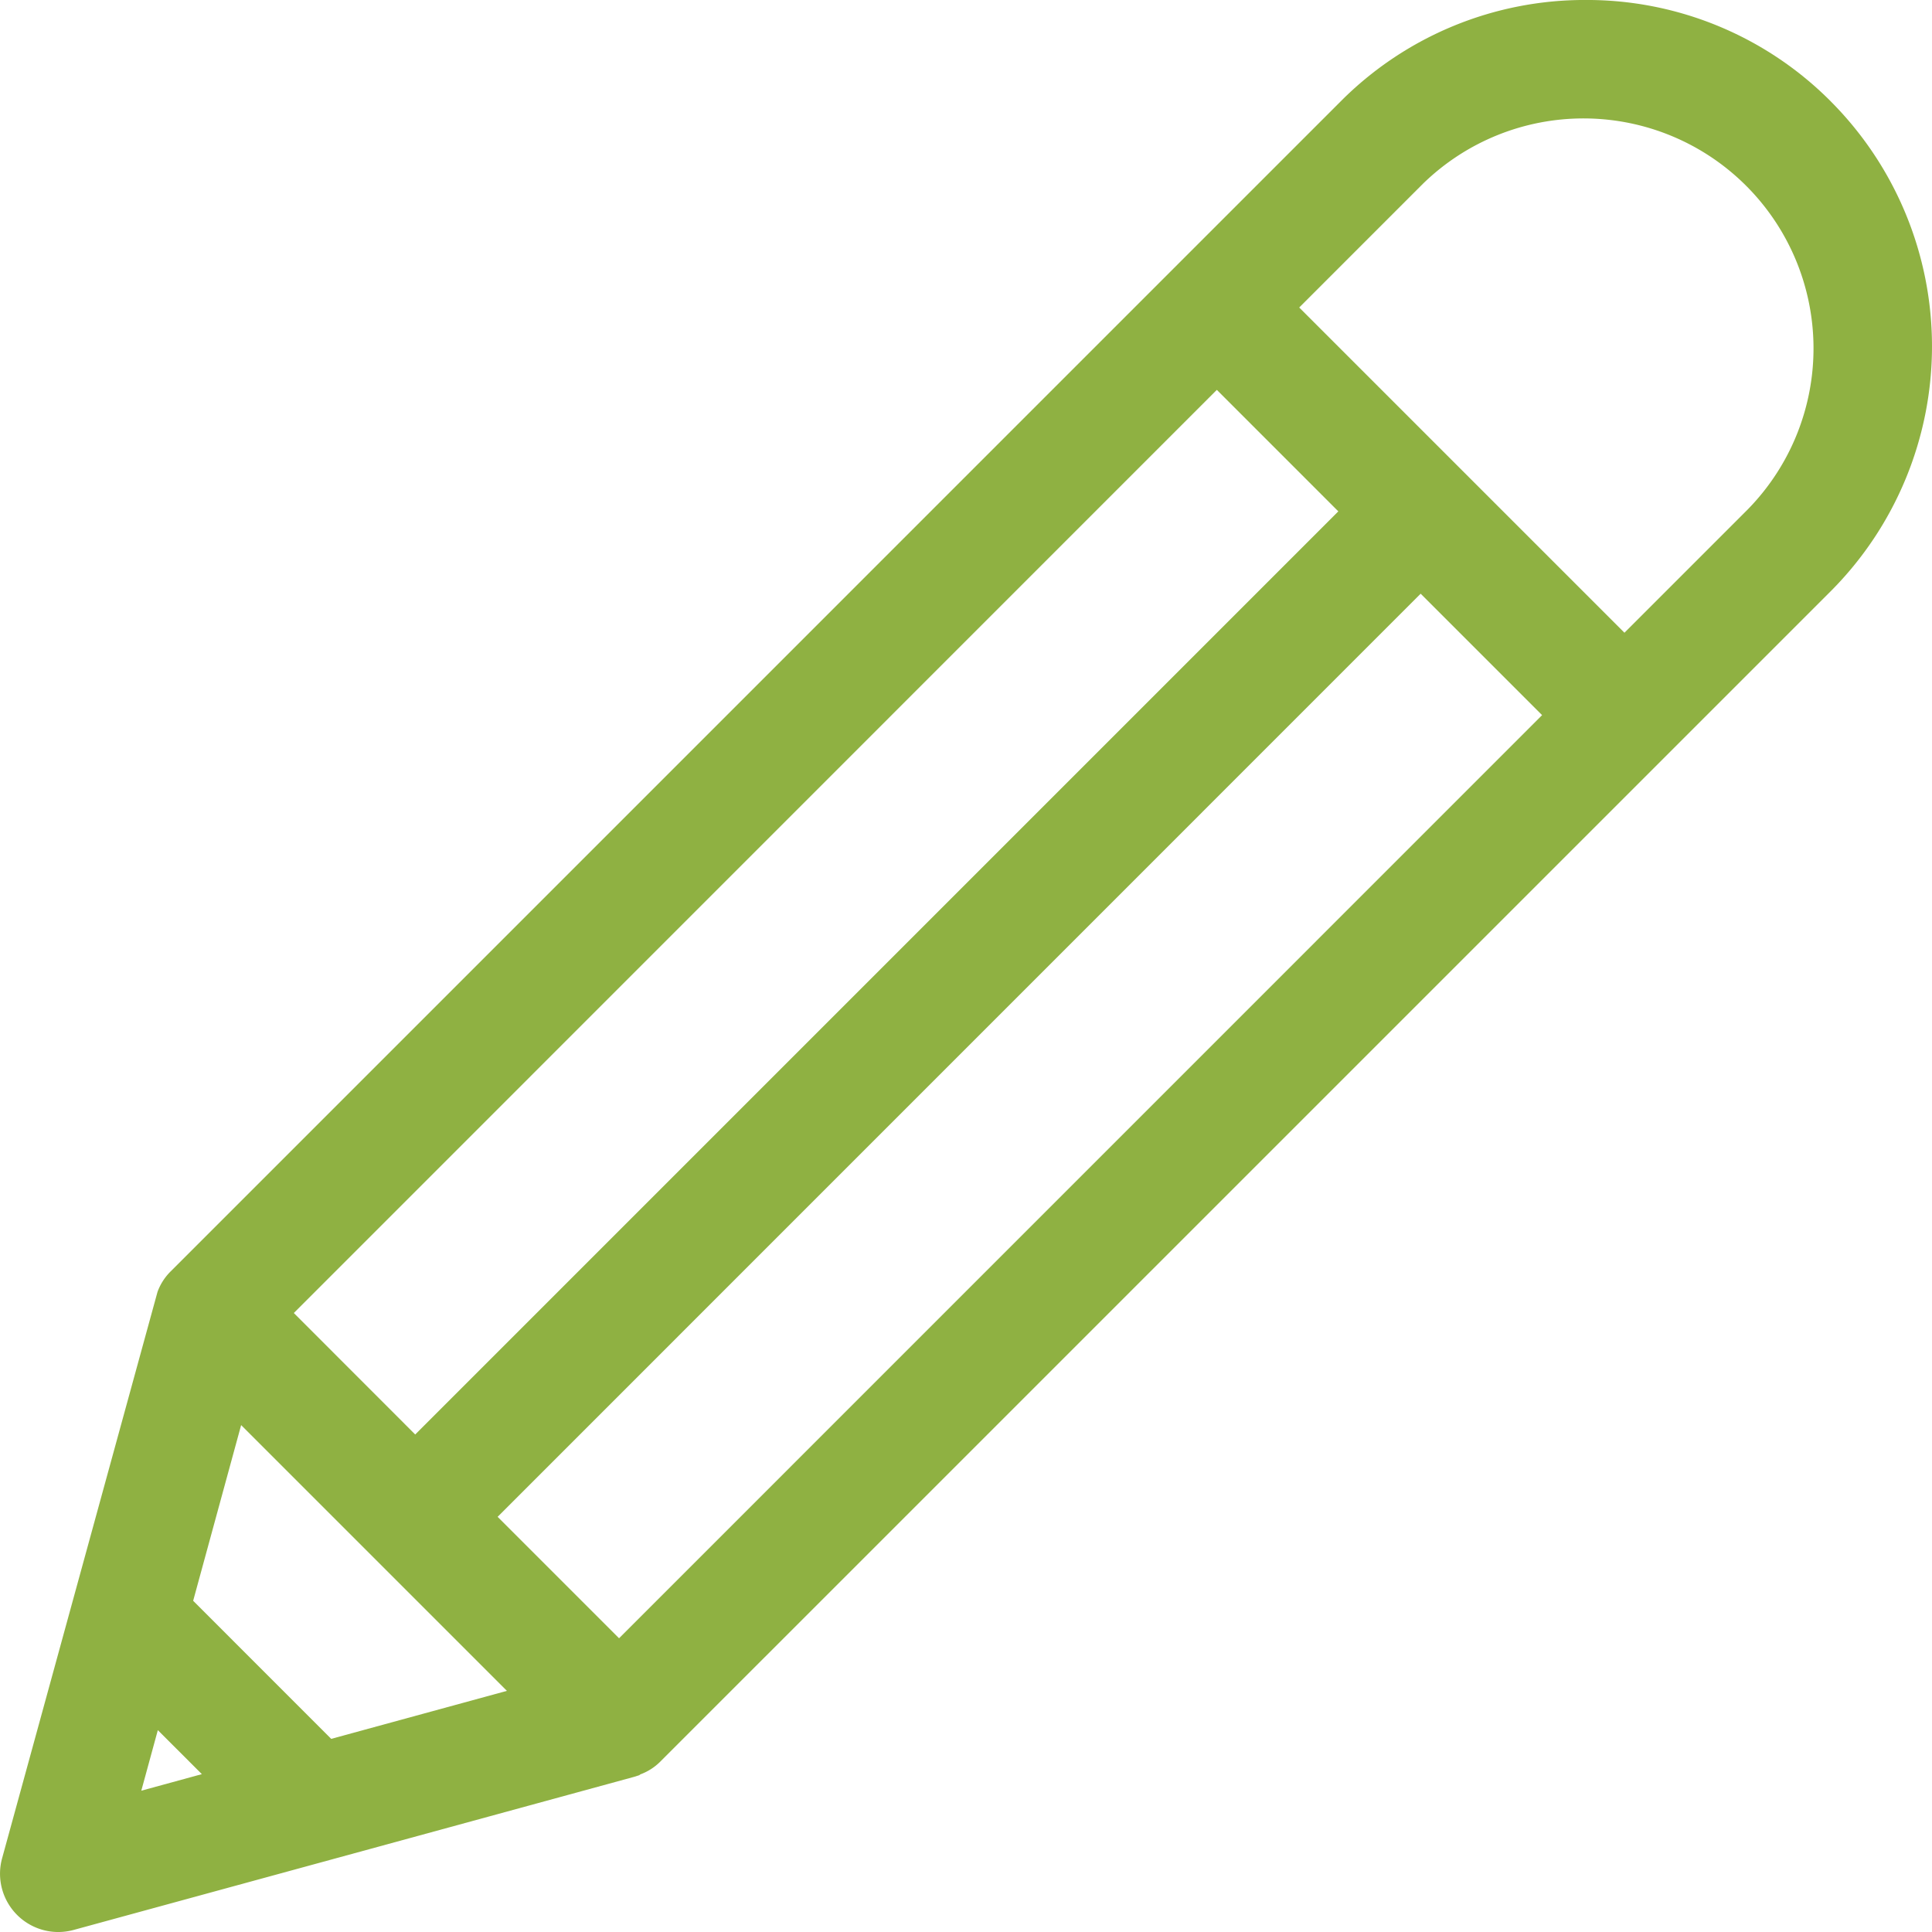 <svg xmlns="http://www.w3.org/2000/svg" width="86.137" height="86.138" viewBox="0 0 86.137 86.138"><path d="M81.621,4.518h0A15.332,15.332,0,0,0,70.7,0h0A15.346,15.346,0,0,0,59.776,4.518L7.588,56.706a2.483,2.483,0,0,0-.565.892L.092,82.858a2.6,2.6,0,0,0,2.5,3.281,2.655,2.655,0,0,0,.685-.091l25-6.829.223-.071.05-.038a2.449,2.449,0,0,0,.882-.562L81.62,26.362a15.464,15.464,0,0,0,0-21.844M9,79.1l-2.7.738.737-2.7ZM68.753,31.885,27.6,73.042l-5.414-5.414L63.339,26.471ZM13.1,58.541,54.252,17.383,59.668,22.8,18.512,63.957Zm9.5,16.846-7.833,2.14L8.612,71.371l2.139-7.833Zm55.349-52.7-5.524,5.524-14.5-14.5,5.524-5.525a10.254,10.254,0,0,1,14.5,14.5" transform="translate(0 -0.001)" fill="#8fb142"/></svg>